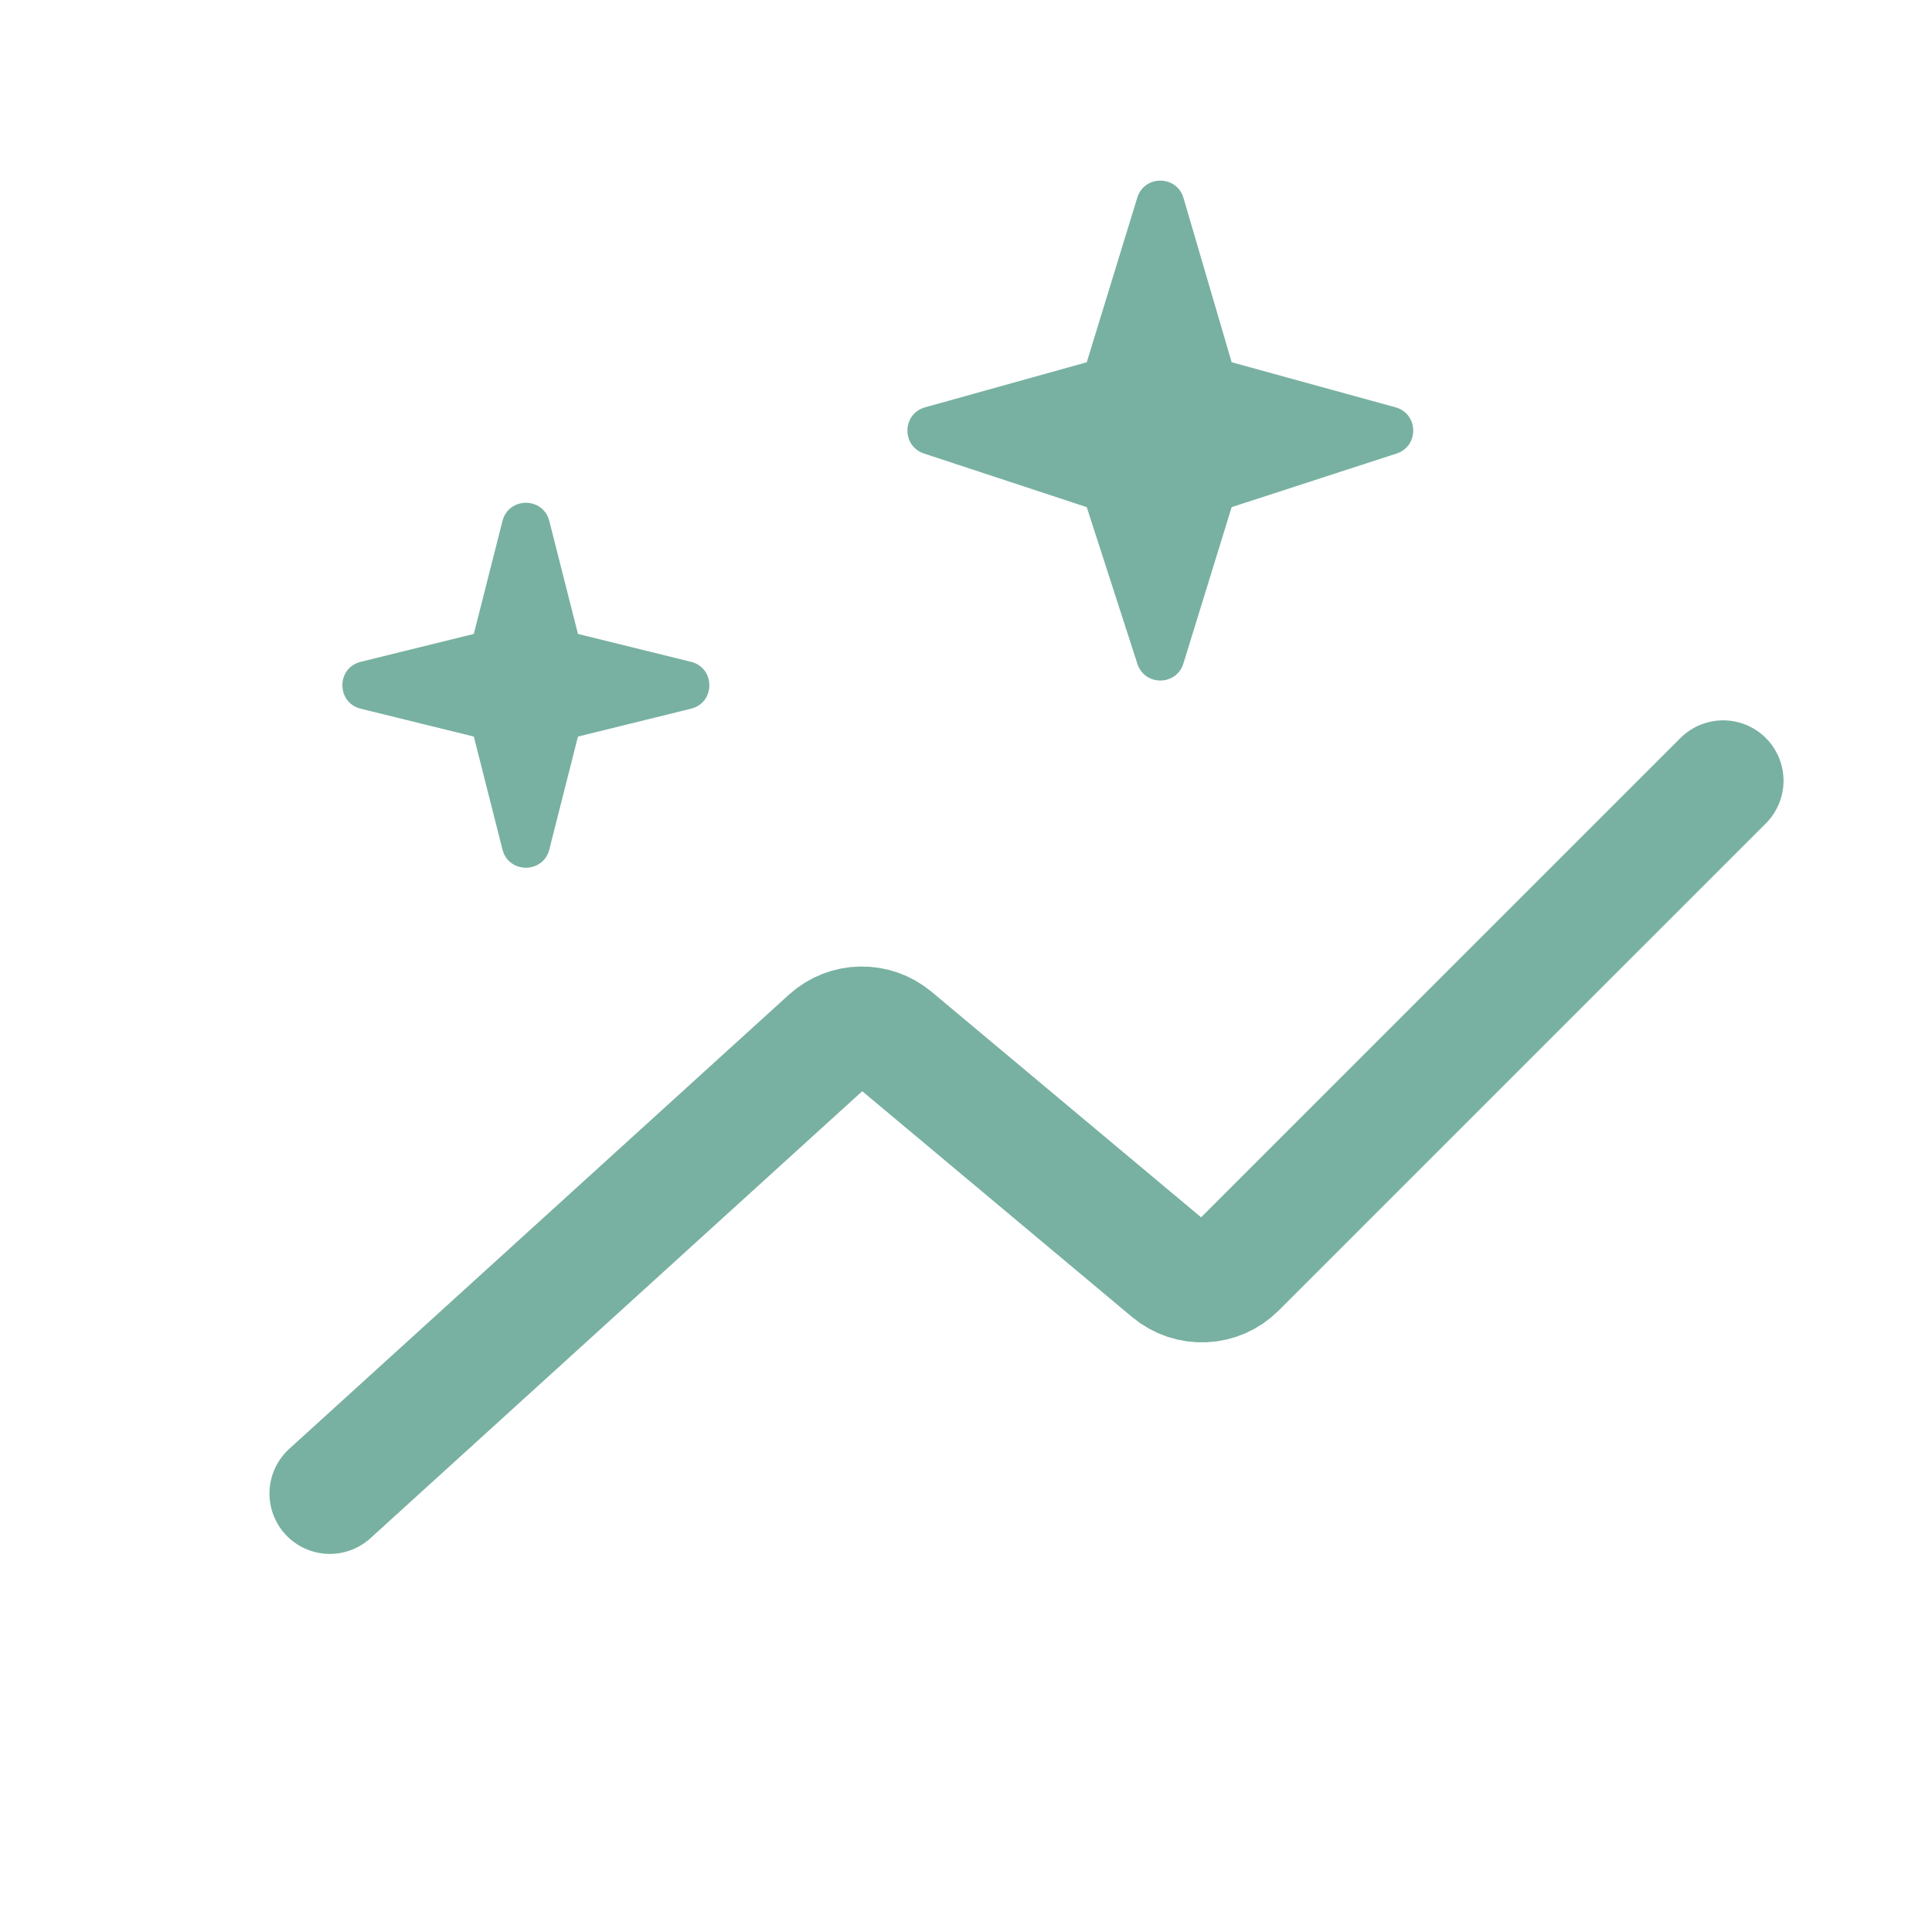 <svg width="40" height="40" viewBox="0 0 40 40" fill="none" xmlns="http://www.w3.org/2000/svg">
<path d="M23.548 13.743C23.698 14.208 24.357 14.204 24.501 13.737L25.5 10.5L28.914 9.39C29.386 9.237 29.37 8.564 28.892 8.433L25.5 7.5L24.503 4.099C24.364 3.623 23.691 3.619 23.546 4.093L22.5 7.5L19.153 8.433C18.677 8.566 18.662 9.235 19.131 9.39L22.5 10.5L23.548 13.743ZM10.403 17.588C10.531 18.091 11.245 18.091 11.373 17.588L11.966 15.25L14.306 14.673C14.813 14.548 14.813 13.827 14.306 13.702L11.966 13.125L11.373 10.787C11.245 10.284 10.531 10.284 10.403 10.787L9.81 13.125L7.469 13.702C6.962 13.827 6.962 14.548 7.469 14.673L9.81 15.25L10.403 17.588Z" fill="#1F7E63" fill-opacity="0.6"/>
<path d="M6.829 30.922L17.173 21.52C17.543 21.184 18.104 21.173 18.487 21.494L24.241 26.309C24.639 26.642 25.224 26.616 25.59 26.249L35.676 16.164" stroke="#1F7E63" stroke-opacity="0.6" stroke-width="2.5" stroke-linecap="round"/>
</svg>
